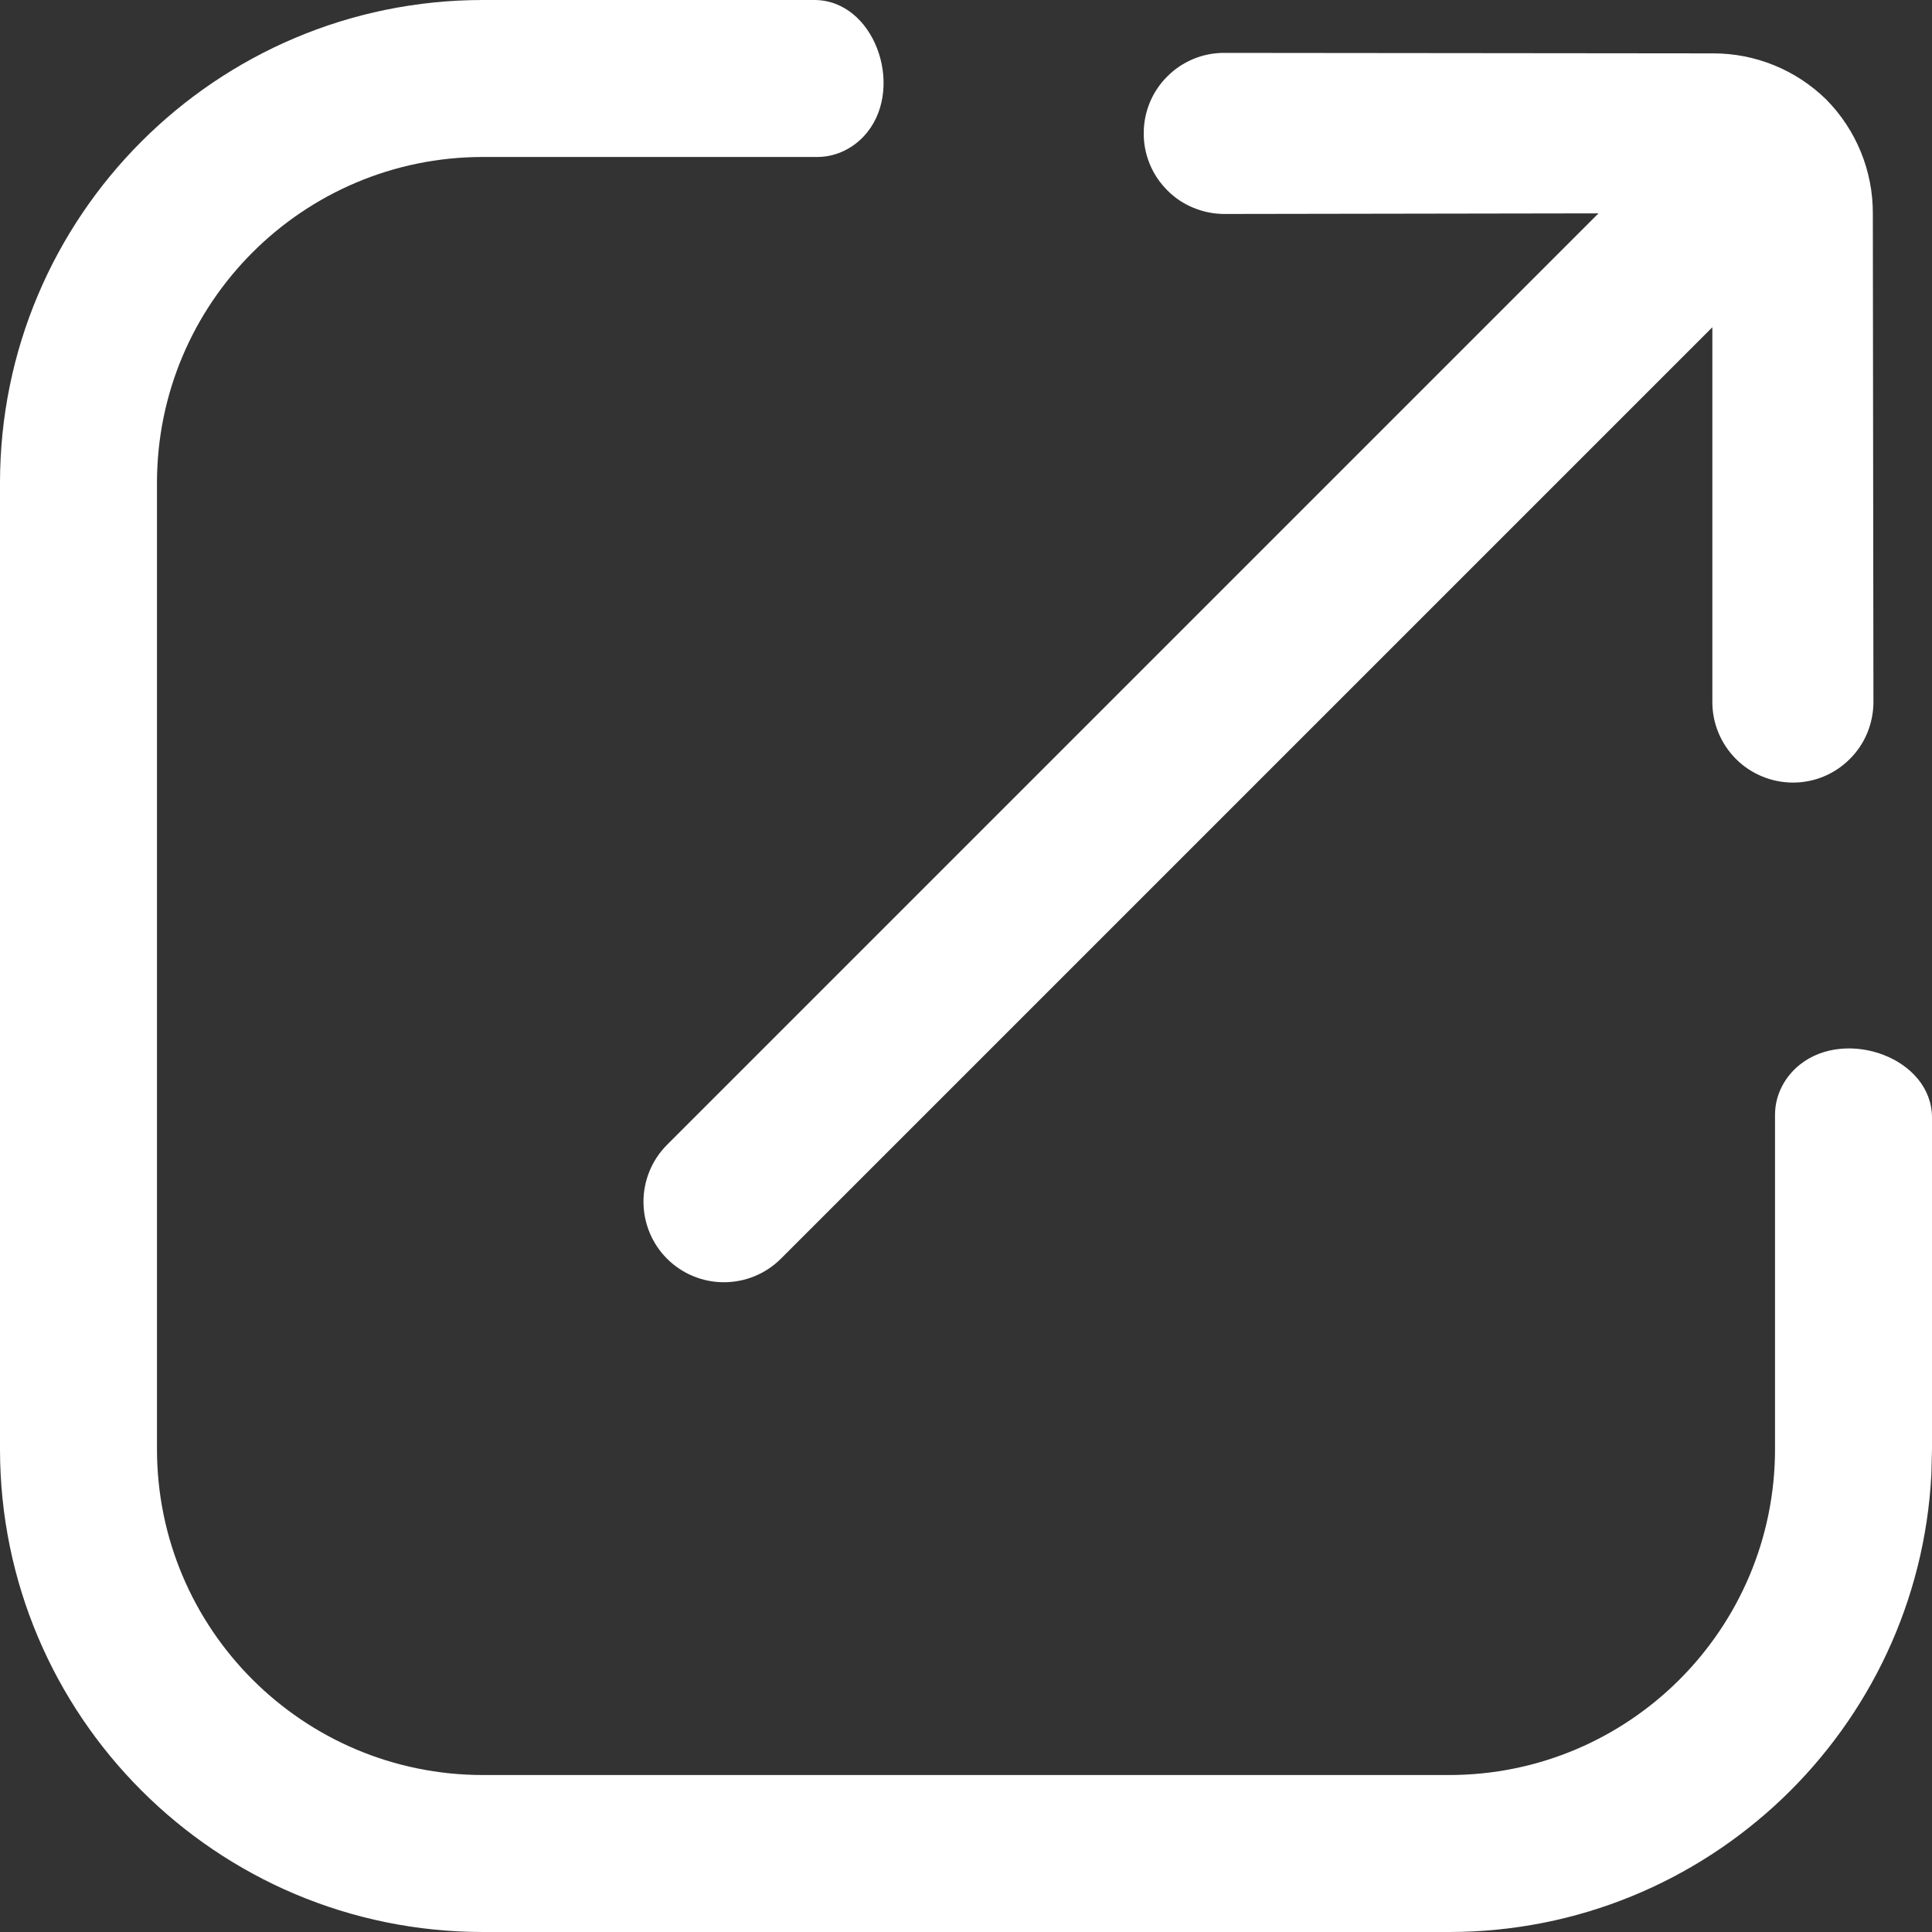 <svg width="16" height="16" viewBox="0 0 16 16" fill="none" xmlns="http://www.w3.org/2000/svg">
<rect x="0" y="0" width="16" height="16" fill="#333333" stroke="none"/>
<path d="M15.124 0.824C14.873 0.578 14.536 0.441 14.186 0.442L10.136 0.438C9.96 0.438 9.791 0.508 9.667 0.633C9.542 0.757 9.472 0.926 9.472 1.102C9.471 1.19 9.488 1.277 9.522 1.359C9.555 1.44 9.605 1.514 9.667 1.576C9.729 1.639 9.803 1.688 9.884 1.721C9.966 1.755 10.053 1.772 10.141 1.772L13.238 1.767L5.524 9.481C5.399 9.606 5.329 9.776 5.329 9.952C5.329 10.129 5.399 10.299 5.524 10.424C5.649 10.549 5.819 10.619 5.995 10.619C6.172 10.619 6.342 10.549 6.467 10.424L14.181 2.71L14.181 5.812C14.18 5.988 14.25 6.158 14.375 6.284C14.499 6.409 14.669 6.48 14.846 6.481C15.023 6.482 15.193 6.412 15.318 6.287C15.444 6.163 15.514 5.993 15.515 5.816L15.51 1.767C15.511 1.414 15.372 1.075 15.124 0.824Z" fill="white"/>
<path d="M6.744 0C7.237 0 7.49 0.705 7.185 1.092C7.084 1.22 6.932 1.3 6.769 1.3H4C2.509 1.3 1.3 2.509 1.3 4V12C1.3 13.491 2.509 14.7 4 14.7H12C13.491 14.7 14.7 13.491 14.7 12V9.231C14.7 9.068 14.78 8.916 14.908 8.815C15.294 8.51 16 8.763 16 9.256V12L15.995 12.206C15.888 14.319 14.14 16 12 16H4C1.791 16 0 14.209 0 12V4C0 1.791 1.791 0 4 0H6.744Z" fill="white"/>
</svg>
